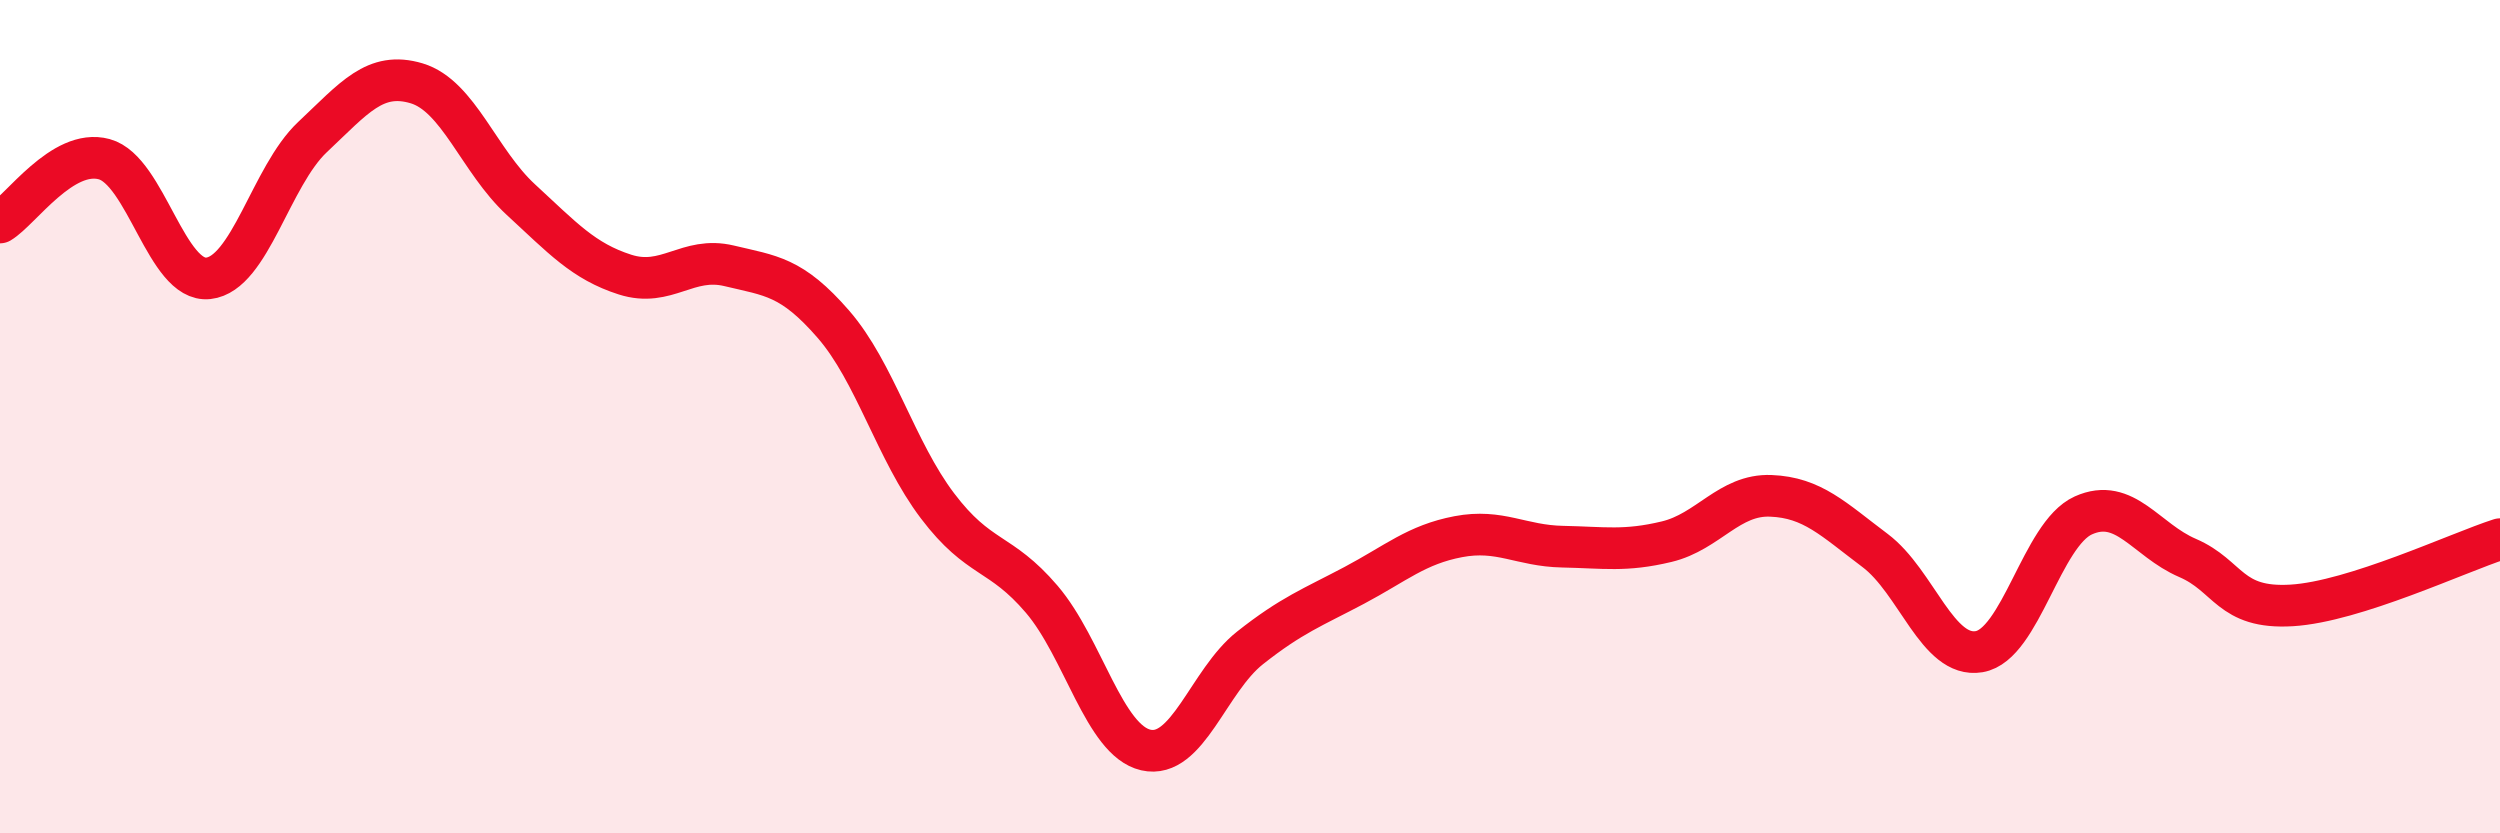 
    <svg width="60" height="20" viewBox="0 0 60 20" xmlns="http://www.w3.org/2000/svg">
      <path
        d="M 0,5.34 C 0.5,5.04 1.5,3.55 2.5,3.82 C 3.5,4.09 4,6.79 5,6.68 C 6,6.57 6.5,4.23 7.5,3.29 C 8.5,2.35 9,1.7 10,2 C 11,2.3 11.5,3.87 12.5,4.79 C 13.5,5.71 14,6.27 15,6.59 C 16,6.91 16.5,6.14 17.5,6.38 C 18.5,6.62 19,6.63 20,7.78 C 21,8.93 21.5,10.82 22.5,12.14 C 23.5,13.46 24,13.21 25,14.38 C 26,15.55 26.5,17.77 27.5,18 C 28.5,18.23 29,16.34 30,15.55 C 31,14.76 31.5,14.58 32.5,14.05 C 33.5,13.52 34,13.07 35,12.88 C 36,12.69 36.5,13.1 37.5,13.12 C 38.5,13.14 39,13.24 40,13 C 41,12.76 41.5,11.86 42.5,11.9 C 43.5,11.94 44,12.46 45,13.21 C 46,13.96 46.5,15.81 47.5,15.64 C 48.5,15.47 49,12.82 50,12.37 C 51,11.92 51.5,12.96 52.5,13.39 C 53.5,13.82 53.5,14.62 55,14.53 C 56.5,14.44 59,13.26 60,12.94L60 20L0 20Z"
        fill="#EB0A25"
        opacity="0.1"
        stroke-linecap="round"
        stroke-linejoin="round"
      />
      <path
        d="M 0,5.34 C 0.5,5.04 1.5,3.55 2.5,3.82 C 3.5,4.09 4,6.79 5,6.68 C 6,6.57 6.5,4.23 7.5,3.29 C 8.5,2.35 9,1.7 10,2 C 11,2.3 11.5,3.87 12.5,4.79 C 13.5,5.71 14,6.27 15,6.59 C 16,6.91 16.5,6.14 17.5,6.38 C 18.5,6.62 19,6.63 20,7.78 C 21,8.93 21.5,10.82 22.5,12.14 C 23.5,13.46 24,13.21 25,14.38 C 26,15.55 26.5,17.77 27.5,18 C 28.5,18.23 29,16.34 30,15.55 C 31,14.76 31.5,14.58 32.5,14.05 C 33.5,13.52 34,13.07 35,12.88 C 36,12.69 36.5,13.1 37.5,13.12 C 38.5,13.14 39,13.24 40,13 C 41,12.76 41.5,11.86 42.5,11.9 C 43.5,11.94 44,12.46 45,13.21 C 46,13.96 46.5,15.81 47.5,15.64 C 48.5,15.47 49,12.82 50,12.37 C 51,11.92 51.5,12.96 52.5,13.39 C 53.5,13.82 53.5,14.62 55,14.53 C 56.5,14.44 59,13.26 60,12.94"
        stroke="#EB0A25"
        stroke-width="1"
        fill="none"
        stroke-linecap="round"
        stroke-linejoin="round"
      />
    </svg>
  